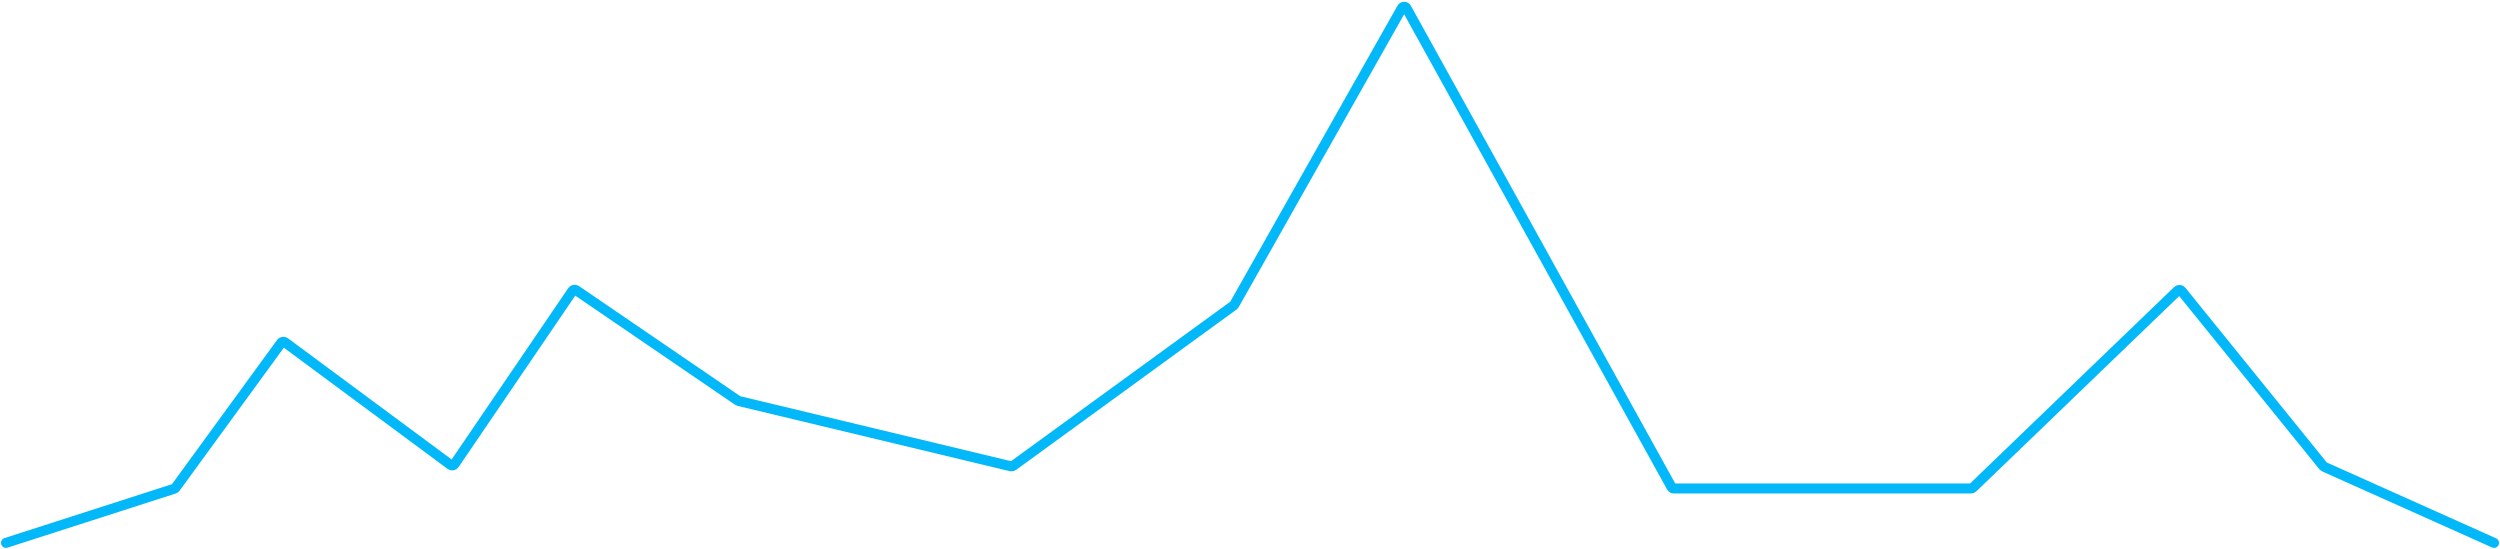 <svg xmlns="http://www.w3.org/2000/svg" width="1248" height="274" viewBox="0 0 1248 274" fill="none"><path d="M3 271L86.95 243.981C87.217 243.895 87.449 243.727 87.614 243.5L140.374 171.141C140.807 170.548 141.64 170.42 142.231 170.857L224.959 232.098C225.563 232.545 226.418 232.4 226.841 231.779L285.763 145.199C286.174 144.594 286.999 144.438 287.603 144.851L368.336 199.987C368.469 200.078 368.617 200.144 368.774 200.181L504.658 232.775C505.035 232.866 505.432 232.786 505.745 232.558L615.83 152.47C615.983 152.359 616.111 152.216 616.204 152.051L699.805 4.061C700.314 3.16 701.614 3.165 702.116 4.071L834.428 243.166C834.661 243.587 835.105 243.849 835.586 243.849H983.939C984.281 243.849 984.61 243.716 984.857 243.479L1087.05 145.103C1087.61 144.565 1088.51 144.621 1088.99 145.224L1159.78 232.672C1159.91 232.833 1160.08 232.962 1160.27 233.047L1245 271" stroke="#02B8F8" stroke-width="5" stroke-linecap="round"></path></svg>
